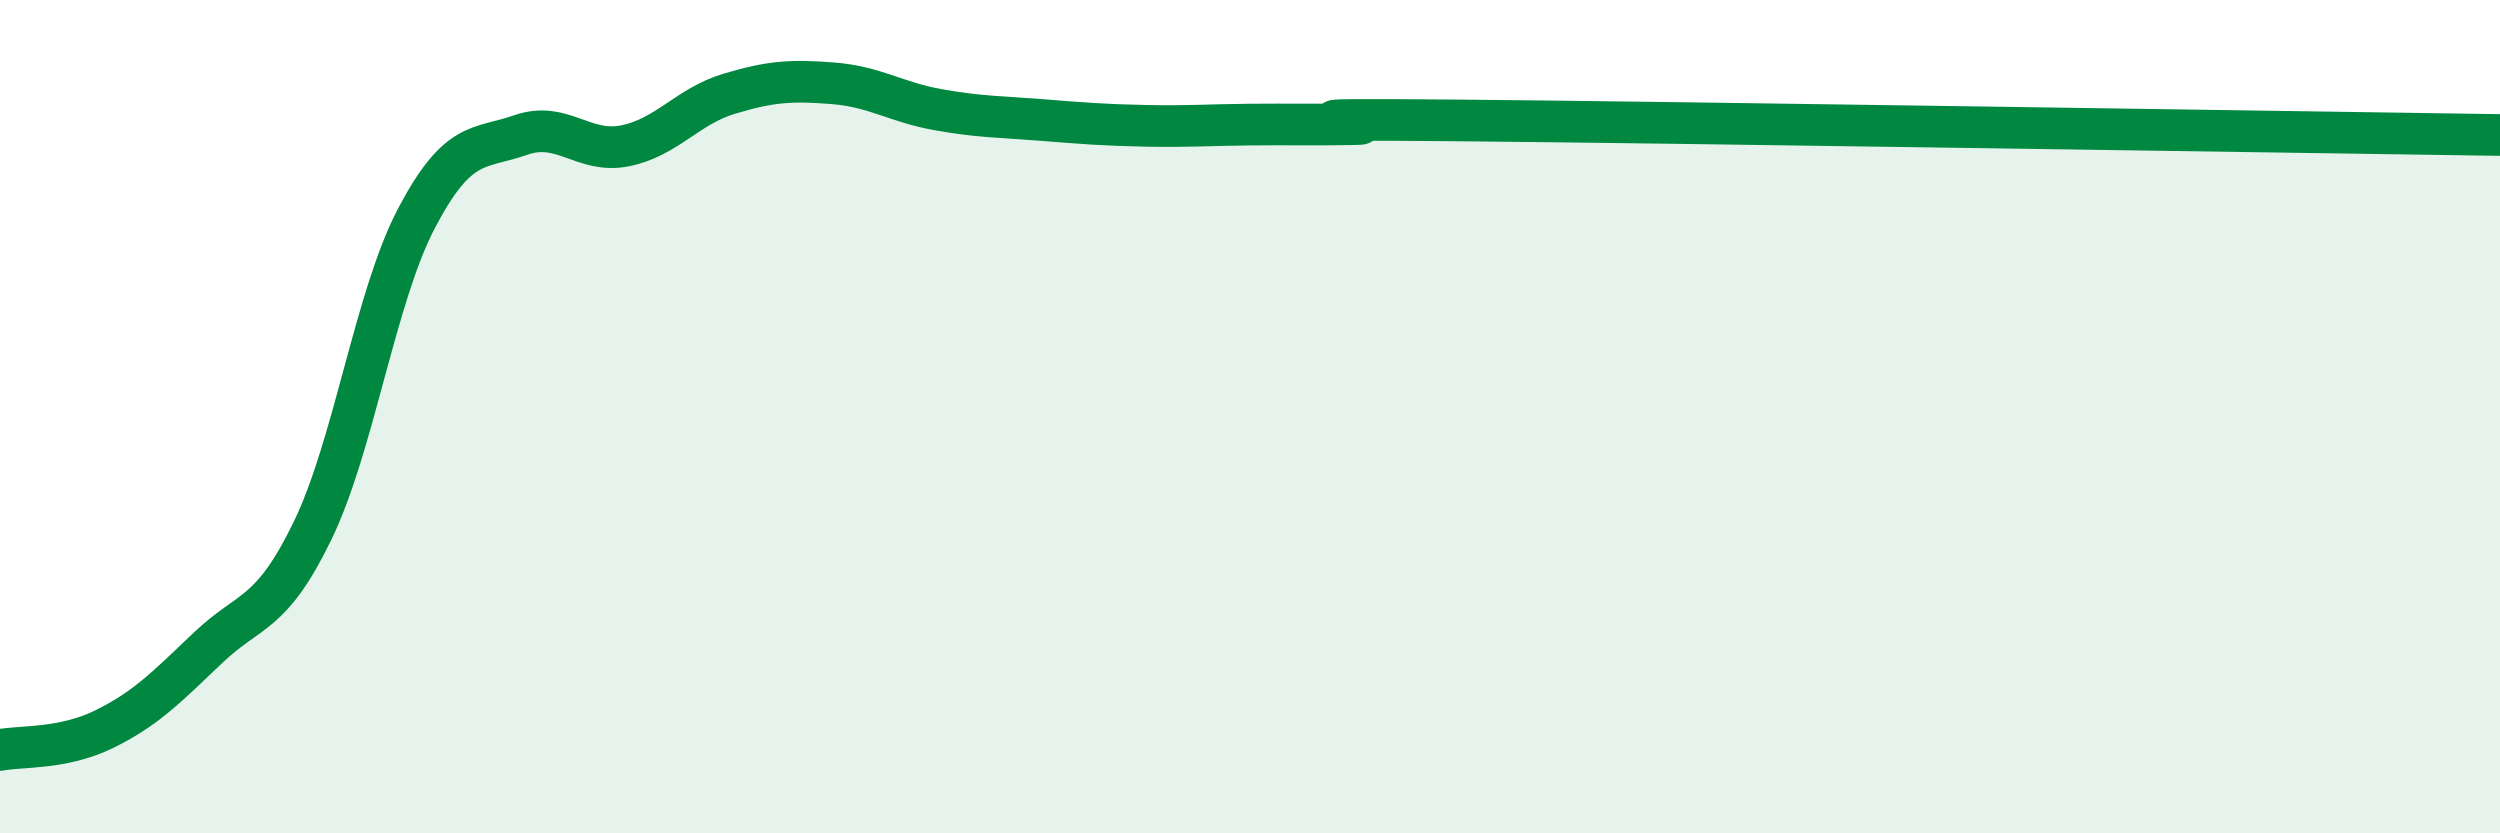 
    <svg width="60" height="20" viewBox="0 0 60 20" xmlns="http://www.w3.org/2000/svg">
      <path
        d="M 0,18 C 0.5,17.9 1.5,17.99 2.5,17.5 C 3.5,17.01 4,16.49 5,15.54 C 6,14.59 6.5,14.8 7.5,12.74 C 8.5,10.68 9,7.13 10,5.23 C 11,3.33 11.5,3.59 12.5,3.24 C 13.5,2.89 14,3.7 15,3.5 C 16,3.3 16.5,2.55 17.5,2.25 C 18.5,1.95 19,1.92 20,2 C 21,2.08 21.5,2.45 22.5,2.63 C 23.5,2.81 24,2.8 25,2.88 C 26,2.96 26.5,3 27.5,3.02 C 28.5,3.04 29,3 30,2.99 C 31,2.98 31.5,3 32.5,2.98 C 33.5,2.96 29.5,2.84 35,2.89 C 40.5,2.94 55,3.17 60,3.24L60 20L0 20Z"
        fill="#008740"
        opacity="0.1"
        stroke-linecap="round"
        stroke-linejoin="round"
      />
      <path
        d="M 0,18 C 0.5,17.9 1.5,17.99 2.5,17.5 C 3.5,17.01 4,16.49 5,15.54 C 6,14.59 6.5,14.8 7.5,12.74 C 8.5,10.68 9,7.13 10,5.23 C 11,3.33 11.5,3.59 12.5,3.24 C 13.5,2.89 14,3.7 15,3.5 C 16,3.3 16.5,2.55 17.5,2.25 C 18.5,1.95 19,1.92 20,2 C 21,2.08 21.5,2.45 22.5,2.63 C 23.5,2.81 24,2.8 25,2.88 C 26,2.96 26.5,3 27.5,3.02 C 28.5,3.04 29,3 30,2.99 C 31,2.98 31.5,3 32.5,2.98 C 33.5,2.96 29.5,2.84 35,2.89 C 40.5,2.94 55,3.17 60,3.24"
        stroke="#008740"
        stroke-width="1"
        fill="none"
        stroke-linecap="round"
        stroke-linejoin="round"
      />
    </svg>
  